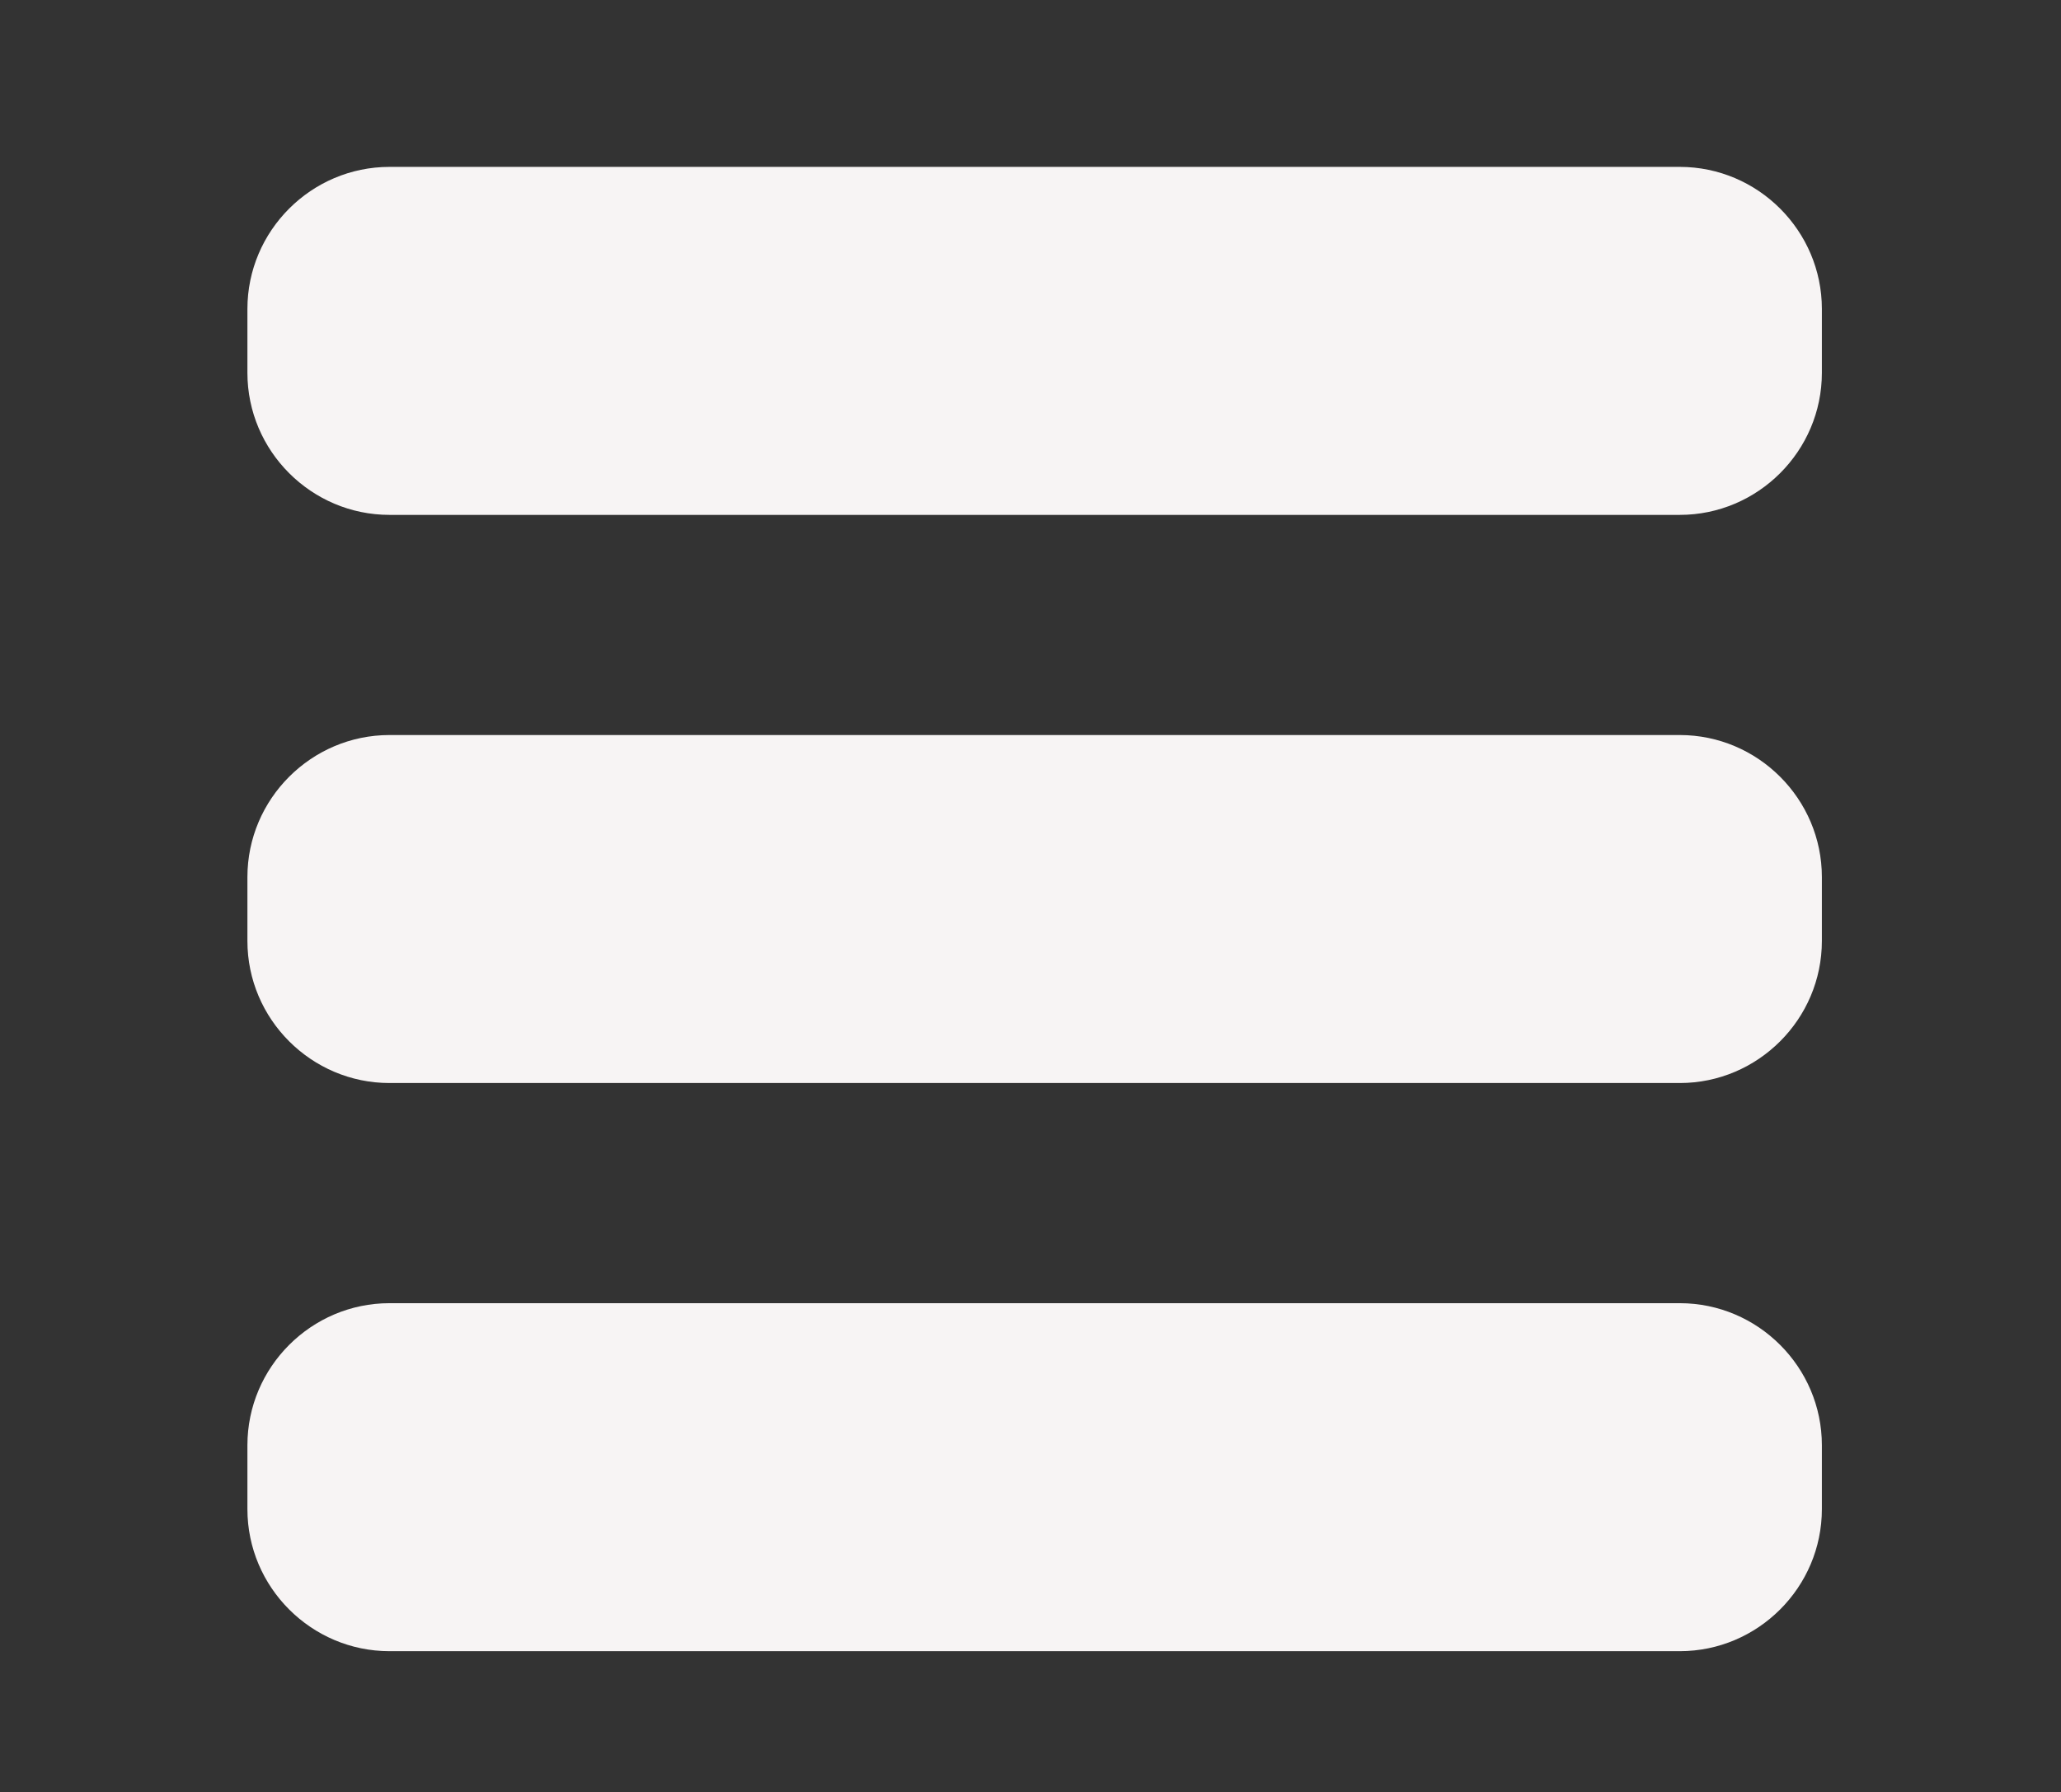 <?xml version="1.0" encoding="utf-8"?>
<!-- Generator: Adobe Illustrator 19.0.0, SVG Export Plug-In . SVG Version: 6.00 Build 0)  -->
<svg version="1.1" id="Camada_1" xmlns="http://www.w3.org/2000/svg" xmlns:xlink="http://www.w3.org/1999/xlink" x="0px" y="0px"
	 viewBox="0 0 174.1 151.4" style="enable-background:new 0 0 174.1 151.4;" xml:space="preserve">
<rect x="0" y="0" width="174.1" height="151.4" fill="#333333" stroke="none"/>
<style type="text/css">
	.st0{fill:#F7F4F4;}
</style>
<path id="XMLID_2_" class="st0" d="M141.9,43.5h-109c-6.6,0-12-5.4-12-12v-5.4c0-6.6,5.4-12,12-12h109c6.6,0,12,5.4,12,12v5.4
	C153.9,38.1,148.5,43.5,141.9,43.5z"/>
<path id="XMLID_4_" class="st0" d="M141.9,91.5h-109c-6.6,0-12-5.4-12-12v-5.4c0-6.6,5.4-12,12-12h109c6.6,0,12,5.4,12,12v5.4
	C153.9,86.1,148.5,91.5,141.9,91.5z"/>
<path id="XMLID_5_" class="st0" d="M141.9,139.5h-109c-6.6,0-12-5.4-12-12v-5.4c0-6.6,5.4-12,12-12h109c6.6,0,12,5.4,12,12v5.4
	C153.9,134.1,148.5,139.5,141.9,139.5z"/>
</svg>
